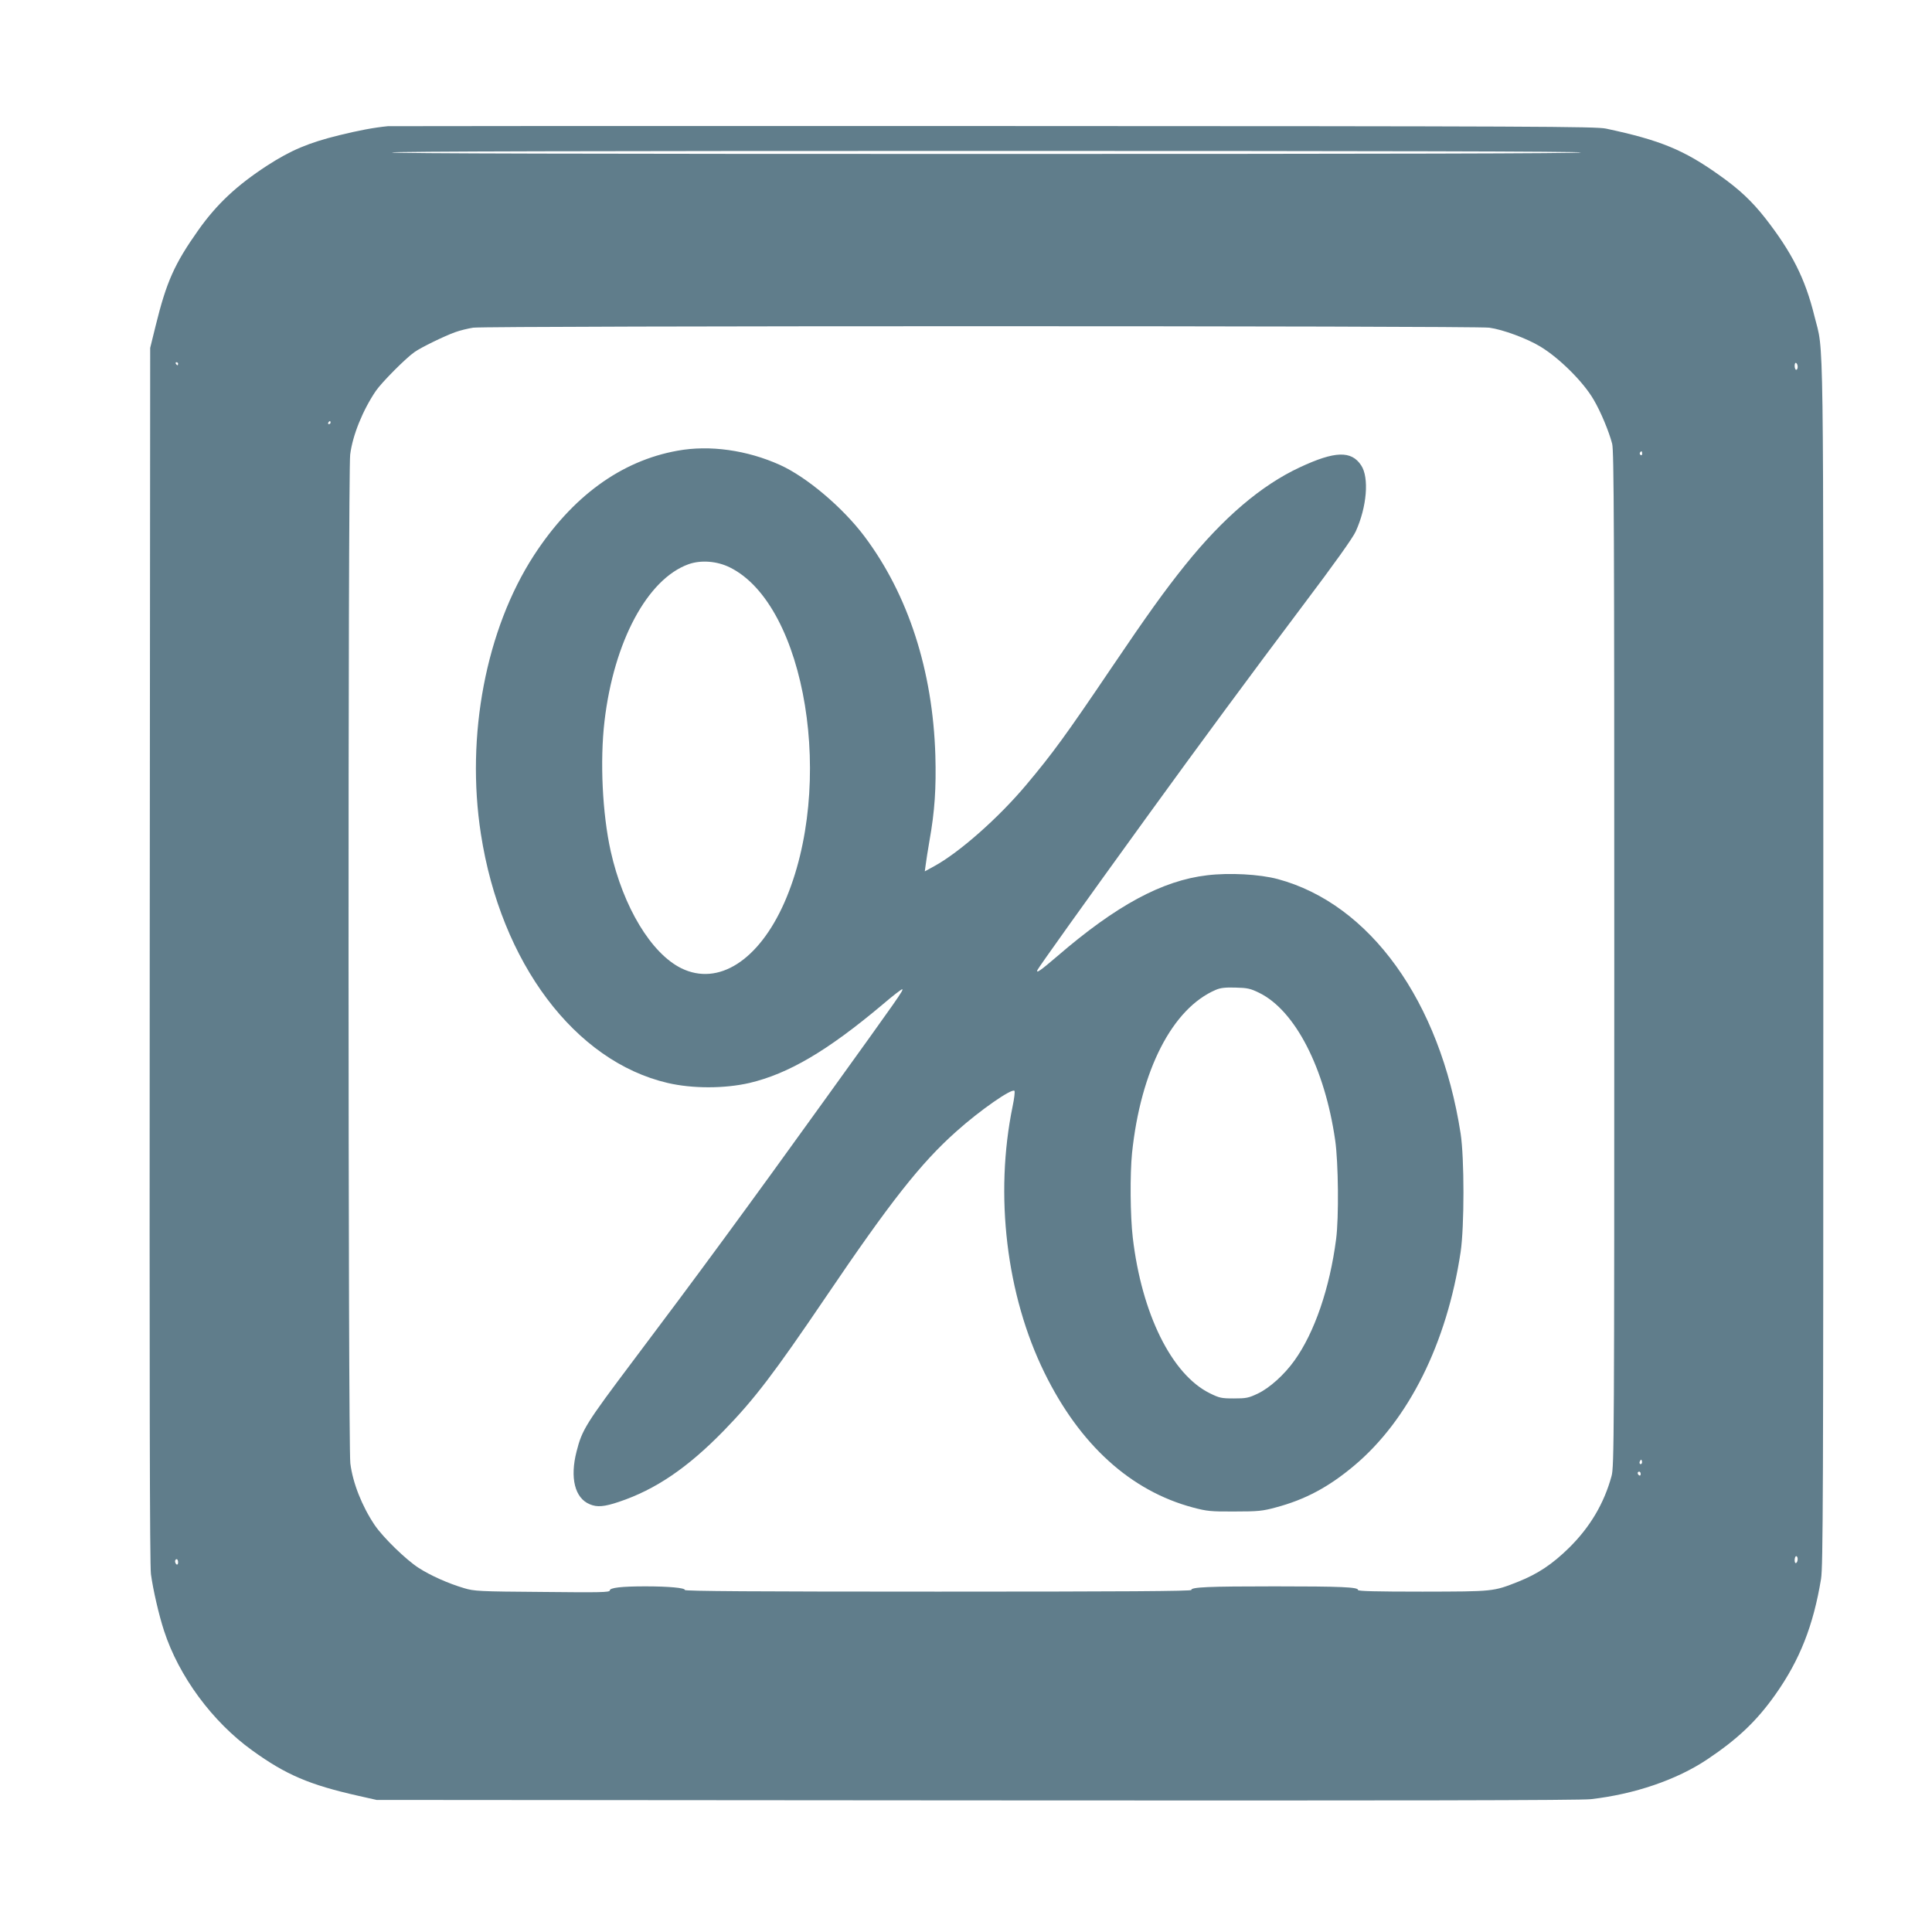 <?xml version="1.0" standalone="no"?>
<!DOCTYPE svg PUBLIC "-//W3C//DTD SVG 20010904//EN"
 "http://www.w3.org/TR/2001/REC-SVG-20010904/DTD/svg10.dtd">
<svg version="1.0" xmlns="http://www.w3.org/2000/svg"
 width="1280pt" height="1280pt" viewBox="0 0 1280 1280"
 preserveAspectRatio="xMidYMid meet">
<g transform="translate(0,1280) scale(0.1,-0.1)"
fill="#607d8b" stroke="none">
<path d="M2570 11964 c-93 -9 -197 -29 -323 -60 -203 -50 -319 -99 -477 -201
-201 -131 -334 -255 -457 -429 -157 -222 -210 -341 -281 -629 l-37 -150 -3
-4020 c-2 -2867 0 -4044 8 -4104 14 -103 52 -269 87 -376 98 -301 320 -602
584 -792 224 -162 380 -228 704 -301 l120 -27 3975 -3 c2798 -2 4003 0 4070 8
289 33 568 128 770 263 202 135 328 254 453 431 161 228 251 456 302 766 13
84 15 541 15 4080 0 4367 5 4026 -59 4286 -61 248 -149 422 -326 649 -88 112
-172 191 -302 283 -237 169 -392 233 -753 310 -68 14 -448 16 -4055 17 -2189
1 -3996 0 -4015 -1z m7905 -174 c4 -7 -1312 -10 -3940 -10 -2628 0 -3944 3
-3940 10 4 7 1328 10 3940 10 2612 0 3936 -3 3940 -10z m-608 -1161 c89 -12
249 -71 338 -125 126 -76 286 -235 354 -353 46 -78 101 -210 122 -291 12 -47
14 -561 14 -3415 0 -3178 -1 -3363 -18 -3424 -50 -183 -143 -339 -282 -476
-110 -108 -206 -172 -336 -224 -167 -66 -162 -65 -634 -66 -310 0 -429 3 -428
11 3 19 -112 24 -552 24 -440 0 -555 -5 -552 -24 1 -8 -453 -11 -1678 -11
-1223 0 -1679 3 -1678 11 3 14 -109 24 -262 24 -156 0 -235 -9 -235 -27 0 -13
-62 -14 -447 -10 -420 3 -452 5 -518 25 -108 32 -223 84 -301 134 -85 55 -235
201 -291 283 -85 126 -146 281 -162 410 -15 123 -16 6564 -1 6683 16 129 84
295 170 422 39 57 200 219 257 258 44 31 196 105 268 131 33 12 87 25 120 30
93 13 6636 13 6732 0z m-8687 -239 c0 -5 -2 -10 -4 -10 -3 0 -8 5 -11 10 -3 6
-1 10 4 10 6 0 11 -4 11 -10z m10730 -21 c0 -10 -4 -19 -10 -19 -5 0 -10 12
-10 26 0 14 4 23 10 19 6 -3 10 -15 10 -26z m-9720 -369 c0 -5 -5 -10 -11 -10
-5 0 -7 5 -4 10 3 6 8 10 11 10 2 0 4 -4 4 -10z m8690 -206 c0 -8 -5 -12 -10
-9 -6 4 -8 11 -5 16 9 14 15 11 15 -7z m-4 -6691 c-10 -10 -19 5 -10 18 6 11
8 11 12 0 2 -7 1 -15 -2 -18z m-6 -69 c0 -8 -4 -12 -10 -9 -5 3 -10 10 -10 16
0 5 5 9 10 9 6 0 10 -7 10 -16z m1040 -563 c0 -11 -4 -23 -10 -26 -6 -4 -10 5
-10 19 0 14 5 26 10 26 6 0 10 -9 10 -19z m-10730 -22 c0 -11 -4 -17 -10 -14
-5 3 -10 13 -10 21 0 8 5 14 10 14 6 0 10 -9 10 -21z"/>
<path d="M4489 9814 c-374 -67 -698 -303 -952 -694 -317 -489 -452 -1194 -351
-1845 132 -854 623 -1507 1238 -1650 164 -38 375 -38 541 0 259 61 517 213
879 517 70 60 131 107 134 104 7 -8 -10 -33 -501 -715 -525 -730 -863 -1190
-1282 -1746 -313 -416 -339 -458 -375 -601 -45 -175 -12 -309 87 -350 49 -21
96 -17 194 16 242 81 454 225 694 471 204 210 332 378 675 884 430 635 631
890 866 1099 156 140 368 287 385 269 4 -5 -1 -50 -12 -102 -121 -588 -42
-1251 211 -1766 234 -477 571 -783 985 -893 91 -24 116 -27 275 -26 156 0 185
3 273 27 195 52 350 135 519 277 361 303 614 811 705 1415 25 170 25 621 0
785 -136 877 -601 1522 -1212 1686 -120 32 -320 43 -468 25 -297 -35 -601
-199 -992 -536 -111 -95 -142 -117 -132 -92 6 15 302 430 727 1017 335 463
692 947 1033 1400 206 273 331 448 349 489 74 162 90 357 36 438 -65 99 -175
95 -406 -13 -256 -119 -509 -335 -761 -649 -134 -167 -247 -324 -489 -682
-300 -444 -389 -566 -563 -773 -183 -218 -443 -448 -610 -539 l-62 -34 6 44
c3 24 14 96 25 159 35 195 45 349 39 565 -17 562 -180 1066 -471 1453 -144
191 -381 391 -557 471 -219 99 -467 134 -680 95z m346 -773 c506 -249 701
-1448 362 -2220 -170 -385 -438 -556 -683 -436 -199 98 -385 405 -468 776 -55
248 -72 596 -41 861 62 528 284 942 557 1040 82 29 188 21 273 -21z m3508
-2819 c238 -117 434 -498 503 -977 21 -145 25 -512 6 -655 -42 -324 -143 -619
-276 -804 -67 -94 -165 -182 -243 -219 -61 -29 -77 -32 -158 -32 -83 0 -96 3
-159 34 -253 124 -452 527 -511 1031 -17 143 -19 420 -5 560 57 549 267 959
555 1082 30 13 62 17 130 15 80 -2 99 -6 158 -35z"/>
</g>
</svg>
